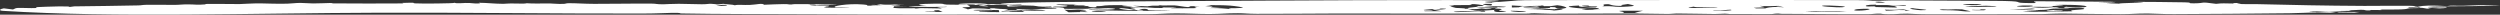 <svg width="341" height="2" viewBox="0 0 341 2" fill="none" xmlns="http://www.w3.org/2000/svg">
<rect x="0" y="0" width="341" height="2" fill="#333333" stroke="none"/>
<path d="M210.515 0.016C224.341 0.011 239.477 -0.02 253.358 0.02C255.062 0.025 254.945 0.092 255.423 0.101C256.73 0.126 257.517 0.046 258.47 0.052C263.101 0.08 267.433 0.092 271.976 0.117C276.656 0.143 274.442 0.352 276.069 0.403C279.246 0.503 276.543 0.23 277.792 0.169C281.435 0.185 285.109 0.215 288.758 0.245C287.867 0.27 286.976 0.295 286.076 0.319C287.666 0.324 289.942 0.366 287.279 0.437C287.868 0.457 288.417 0.48 289.022 0.499C289.188 0.4 292.004 0.392 292.261 0.333C292.518 0.274 290.935 0.288 290.945 0.283C291.05 0.21 297.544 0.31 298.012 0.318C299.25 0.34 298.165 0.462 299.218 0.455C301.029 0.441 299.823 0.191 302.275 0.523C303.25 0.415 303.335 0.471 304.571 0.479C304.733 0.48 304.607 0.417 304.679 0.416C306.548 0.369 305.111 0.486 305.121 0.492C305.291 0.599 307.297 0.551 307.72 0.562C313.024 0.689 316.911 0.776 322.508 0.806C323.718 0.812 327.403 0.768 328.573 0.787C329.728 0.805 329.109 0.882 329.713 0.919C330.682 0.733 331.606 0.713 333.78 0.835C334.59 0.7 334.486 0.809 336.037 0.782C337.329 0.759 339.579 0.597 341 0.735C339.371 0.723 339.539 0.789 337.705 0.829C337.094 0.843 330.727 0.846 331.201 0.984C331.448 1.056 333.558 0.99 333.64 1.003C334.115 1.08 332.937 1.176 331.893 1.142C332.153 1.127 332.467 1.111 332.746 1.095C330.402 0.998 332.014 1.37 330.232 1.045C330.012 1.005 330.097 0.964 329.734 0.921C329.659 0.939 330.103 0.982 329.721 0.99C329.33 0.998 328.589 0.916 328.478 0.985C328.313 1.086 329.931 1.046 330.052 1.052C330.054 1.052 330.055 1.051 330.056 1.05C331.132 1.104 328.885 1.11 328.778 1.12C328.082 1.183 328.556 1.231 327.513 1.283C326.918 1.313 325.402 1.295 324.843 1.305C324.287 1.315 325.152 1.362 324.778 1.373C324.404 1.383 323.938 1.347 323.499 1.359C323.311 1.364 323.32 1.417 323.23 1.419C322.254 1.44 322.894 1.329 322.009 1.335C321.436 1.34 319.513 1.443 320.839 1.474C320.201 1.485 319.58 1.493 318.946 1.501C319.346 1.517 319.759 1.528 320.149 1.546C318.956 1.521 318.416 1.612 317.669 1.619C316.921 1.626 316.25 1.516 315.427 1.57C313.671 1.683 318.02 1.631 318.56 1.651C318.77 1.659 317.962 1.745 317.838 1.747C317.285 1.758 316.631 1.697 316.205 1.699C314.68 1.71 313.746 1.791 312.292 1.807C307.342 1.862 301.202 1.908 296.512 1.925C294.766 1.932 293.715 1.841 292.931 1.843C291.097 1.849 290.873 1.929 289.273 1.933C286.892 1.939 283.539 1.87 281.552 1.855C280.176 1.845 278.93 1.922 278.573 1.924C273.6 1.951 267.551 1.949 263.43 1.95C261.492 1.951 260.572 1.865 260.171 1.867C258.451 1.878 258.912 1.952 257.518 1.944C256.764 1.94 256.623 1.869 256.523 1.867C255.635 1.843 255.458 1.936 254.765 1.939C250.781 1.956 246.944 1.896 242.999 1.887C242.713 1.886 242.739 1.845 242.553 1.847C241.757 1.857 242.127 1.922 241.295 1.927C239.565 1.937 237.788 1.926 235.954 1.918C235.772 1.917 235.691 1.864 235.275 1.864C234.859 1.864 234.543 1.914 233.89 1.911C232.182 1.904 230.497 1.845 228.689 1.841C228.39 1.841 228.019 1.904 227.57 1.904C226.162 1.901 224.077 1.844 222.871 1.842C218.89 1.835 215.217 1.871 211.468 1.872C210.587 1.872 209.806 1.813 209.347 1.812C208.314 1.809 209.094 1.864 208.047 1.864C199.493 1.866 190.907 1.84 182.253 1.845C178.854 1.847 174.717 1.904 171.433 1.888C170.067 1.881 169.819 1.805 168.853 1.804C167.13 1.803 166.817 1.901 165 1.911C163.549 1.919 161.887 1.821 160.378 1.827C158.869 1.833 158.173 1.928 156.439 1.94C155.012 1.949 153.018 1.906 151.464 1.913C137.219 1.977 123.192 2.016 108.86 1.942C103.802 1.915 98.191 1.929 92.965 1.835C92.474 1.826 93.225 1.734 91.651 1.753C90.805 1.764 89.625 1.843 87.671 1.847C76.05 1.871 63.655 1.701 51.84 1.734C34.141 1.785 15.798 2.441 0.419 1.481C-0.336 1.434 0.073 1.203 0.525 1.138C0.945 1.185 1.332 1.24 1.771 1.293C2.324 1.005 2.227 1.08 4.275 1.106C5.537 1.122 4.529 0.998 5.202 0.963C6.073 0.918 10.166 0.776 9.379 0.967C9.632 0.933 9.866 0.902 10.114 0.869C13.076 0.84 15.955 0.793 18.852 0.738C19.353 0.728 19.376 0.668 19.893 0.659C21.282 0.632 22.384 0.672 23.815 0.666C24.592 0.663 24.7 0.593 25.718 0.598C26.735 0.602 26.713 0.696 28.101 0.594C27.197 0.477 31.23 0.562 32.664 0.555C32.873 0.554 34.58 0.448 35.487 0.46C36.398 0.472 37.78 0.54 39.188 0.501C39.848 0.483 40.249 0.401 40.961 0.397C41.462 0.393 42.063 0.466 42.698 0.469C43.331 0.472 44.703 0.413 44.955 0.412C45.862 0.408 44.861 0.459 45.481 0.461C48.477 0.473 51.957 0.501 54.91 0.466C55.273 0.462 54.77 0.401 54.819 0.399C57.283 0.325 55.968 0.404 56.633 0.458C57.278 0.511 61.995 0.482 62.03 0.377C62.175 0.508 63.224 0.408 63.496 0.404C64.556 0.389 64.348 0.503 65.376 0.468C65.753 0.455 65.019 0.378 65.424 0.38C66.426 0.386 67.327 0.51 68.66 0.522C68.983 0.525 69.087 0.47 69.659 0.472C70.233 0.474 72.635 0.541 71.526 0.425C72.983 0.518 73.276 0.467 74.971 0.469C75.4 0.47 75.953 0.559 76.866 0.531C77.175 0.522 77.166 0.437 77.631 0.436C78.694 0.434 79.696 0.523 81.046 0.526C83.569 0.533 86.256 0.471 88.887 0.493C89.602 0.499 89.423 0.585 90.463 0.586C90.616 0.586 91.869 0.512 92.588 0.519C93.02 0.523 95.261 0.576 95.713 0.58C96.461 0.586 96.594 0.503 97.004 0.52C98.188 0.566 97.238 0.689 98.662 0.521C99.131 0.614 99.963 0.605 100.23 0.719C100.714 0.594 101.343 0.714 102.283 0.672C103.223 0.63 103.993 0.388 104.221 0.649C104.66 0.617 106.53 0.563 106.846 0.559C107.776 0.548 107.278 0.62 107.98 0.61C108.104 0.609 107.974 0.559 108.767 0.564C109.288 0.567 113.1 0.57 113.328 0.577C115.925 0.655 111.912 0.626 111.351 0.68C111.251 0.666 111.153 0.651 111.047 0.638C109.9 0.614 110.553 0.726 111.073 0.752C111.594 0.778 112.566 0.728 112.999 0.765C113.214 0.783 113.081 0.917 112.429 0.901C113.126 0.942 112.174 0.985 112.45 1.024C112.753 1.066 115.887 1.079 115.903 1.006C115.318 1.003 114.59 1.006 113.998 1.003C113.224 0.875 115.575 0.437 117.731 0.612C119.295 0.738 116.717 0.839 120.417 0.733C119.848 0.728 119.367 0.716 118.85 0.71C118.795 0.614 119.634 0.72 120.066 0.689C120.274 0.674 118.993 0.606 120.105 0.584C121.061 0.721 121.797 0.583 123.4 0.581C122.954 0.606 122.508 0.63 122.063 0.655C124.772 0.754 118.479 0.787 123.747 0.843C123.113 0.847 122.483 0.846 121.846 0.853C122.154 0.903 121.66 1.051 121.937 1.083C122.662 1.165 123.735 1.115 124.619 1.122C125.006 1.125 124.766 1.165 124.798 1.166C125.328 1.17 125.211 1.111 125.676 1.108C126.262 1.103 127.952 1.16 128.226 1.153C128.935 1.137 127.754 1.021 127.823 1.013C128.275 0.957 129.198 1.003 129.15 0.93C126.928 0.98 120.526 0.916 126.318 0.795C124.721 0.676 125.182 0.513 127.478 0.5C129.377 0.49 128.152 0.555 129.14 0.627C129.268 0.636 131.812 0.67 131.942 0.619C131.841 0.736 132.668 0.84 132.113 0.961C132.032 0.978 130.988 0.971 131.352 1.069C131.534 1.117 132.057 1.223 131.972 1.285C132.187 1.242 132.411 1.194 132.629 1.149C134.194 1.136 134.416 1.183 135.271 1.263C135.232 1.23 134.442 1.088 135.642 1.131C135.704 1.134 135.757 1.185 136.367 1.21C137.599 1.26 137.856 1.276 136.91 1.425C139.463 1.34 140.012 1.505 142.63 1.457C142.11 1.266 141.189 1.313 138.793 1.35C138.688 1.304 138.64 1.259 138.532 1.213C141.723 1.317 140.146 1.306 141.953 1.214C142.396 1.191 144.754 1.215 143.967 1.086C143.781 1.056 142.316 1.06 142.484 1.012C142.517 1.003 144.298 0.98 144.455 0.992C146.426 1.144 142.904 1.251 148.331 1.195C148.481 1.193 148.533 1.138 148.826 1.13C149.375 1.115 149.382 1.18 149.873 1.165C150.364 1.15 151.044 1.063 151.782 1.144C153.132 1.29 149.948 1.374 148.53 1.296C147.955 1.487 158.085 1.491 158.713 1.475C161.454 1.404 156.893 1.445 156.658 1.392C156.56 1.37 156.609 1.086 155.455 1.27C155.113 1.324 156.54 1.396 155.689 1.426C154.837 1.457 155.174 1.373 155.113 1.367C154.901 1.347 153.994 1.378 153.877 1.366C152.068 1.186 152.234 0.915 154.631 1.316C155.675 1.225 153.279 1.081 154.577 1.019C156.154 0.944 157.305 1.074 157.503 1.08C159.88 1.149 157.14 0.96 160.043 1.02C161.659 1.054 157.624 1.146 161.315 1.133C164.404 1.123 162.736 1.057 162.96 0.908C163.013 0.873 164.706 0.83 162.401 0.845C162.336 0.884 162.213 0.935 162.067 0.971C161.501 0.943 160.559 0.748 160.259 0.741C158.792 0.709 158.863 0.81 157.998 0.691C158.615 0.821 157.61 0.742 157.233 0.77C155.832 0.871 157.669 0.909 154.525 0.779C154.934 0.84 155.305 0.9 155.702 0.961C155.325 0.963 154.947 0.965 154.57 0.967C154.007 0.832 152.004 0.85 153.818 0.714C151.636 0.676 150.754 0.705 150.276 0.81C150.185 0.83 149.857 0.838 149.472 0.84C149.545 0.869 149.638 0.96 149.578 0.971C149.035 1.069 148.193 0.9 148.48 0.835C148.21 0.832 147.997 0.828 147.922 0.827C147.444 0.817 148.38 0.758 147.993 0.738C147.866 0.732 146.521 0.744 146.495 0.721C146.333 0.568 148.546 0.678 144.101 0.59C143.994 0.728 146.058 0.698 145.528 0.845C144.959 1.004 143.798 0.791 143.544 0.986C143.45 0.954 143.408 0.927 143.327 0.891C141.529 0.975 141.505 0.813 140.956 0.778C139.889 0.708 134.985 0.718 139.388 0.859C138.744 0.873 138.087 0.879 137.446 0.891C137.3 0.601 137.69 0.717 134.604 0.672C133.924 0.663 133.703 0.535 133.036 0.687C133.127 0.538 131.117 0.628 130.929 0.61C129.726 0.492 134.194 0.329 134.767 0.592C135.521 0.49 135.518 0.625 136.36 0.607C137.576 0.581 137.745 0.555 139.189 0.654C140.611 0.514 133.625 0.593 137.86 0.406C142.096 0.219 166.759 0.115 172.512 0.087C182.936 0.037 188.416 0.004 197.779 0.012C198.703 0.013 205.675 -0.001 204.226 0.162C204.018 0.185 201.019 0.247 203.591 0.374C203.068 0.299 204.58 0.25 204.707 0.242C207.618 0.062 205.933 0.018 210.515 0.016ZM224.1 1.466C218.119 1.429 222.513 1.538 221.271 1.783C222.038 1.784 222.803 1.785 223.57 1.785C223.369 1.77 223.17 1.754 222.968 1.739C222.967 1.739 222.966 1.739 222.966 1.739C223.343 1.648 223.723 1.557 224.1 1.466ZM321.868 1.63C321.634 1.663 321.404 1.695 321.151 1.727C320.361 1.717 319.574 1.707 318.783 1.697C318.878 1.675 318.969 1.653 319.063 1.631C319.998 1.632 320.93 1.633 321.868 1.63ZM147.694 1.332C146.575 1.242 146.676 1.402 145.19 1.329C145.372 1.447 145.574 1.563 145.766 1.68C146.897 1.663 147.155 1.618 148.383 1.647C148.24 1.609 148.094 1.57 147.954 1.532C147.749 1.54 147.532 1.55 147.334 1.557C147.018 1.45 148.982 1.435 147.698 1.331C147.697 1.332 147.695 1.332 147.694 1.332ZM136.23 1.379C135.628 1.364 133.245 1.306 132.919 1.355C131.817 1.521 138.542 1.416 133.585 1.563C133.608 1.587 133.585 1.61 133.585 1.633C134.489 1.641 135.391 1.648 136.301 1.654C136.253 1.562 136.285 1.472 136.23 1.379ZM202.469 1.476C201.544 1.464 197.136 1.542 198.573 1.647C198.996 1.678 200.963 1.527 201.712 1.534C202.196 1.538 201.653 1.62 202.609 1.59C202.567 1.554 202.541 1.513 202.466 1.477C202.467 1.477 202.468 1.476 202.469 1.476ZM204.203 0.996C203.247 1.011 202.277 1.03 201.315 1.045C202.017 1.139 203.399 1.079 203.481 1.211C203.217 1.221 202.957 1.231 202.694 1.241C202.492 1.212 202.294 1.183 202.095 1.154C201.269 1.226 201.77 1.262 200.231 1.241C201.161 1.441 201.334 1.548 203.968 1.346C203.471 1.455 203.939 1.808 205.399 1.555C205.673 1.509 204.532 1.477 204.519 1.47C204.343 1.377 204.976 1.318 204.788 1.23C204.703 1.19 204.008 1.191 203.903 1.136C203.855 1.109 204.517 1.032 204.203 0.996ZM206.108 1.467C205.812 1.523 206.824 1.657 207.702 1.63C209.071 1.588 206.912 1.461 206.108 1.467ZM321.873 1.63C321.871 1.63 321.869 1.63 321.868 1.63C321.868 1.63 321.869 1.63 321.87 1.63C321.871 1.63 321.872 1.63 321.873 1.63ZM139.332 1.444C138.624 1.492 137.574 1.485 137.652 1.561C137.307 1.546 136.958 1.532 136.614 1.517C136.617 1.54 136.623 1.562 136.627 1.585C137.664 1.599 138.698 1.614 139.736 1.628C139.606 1.567 139.485 1.506 139.332 1.444ZM128.031 1.391C126.727 1.383 127.82 1.487 127.534 1.537C127.248 1.587 126.086 1.546 126.223 1.618C126.99 1.621 127.791 1.623 128.568 1.626C128.363 1.548 128.22 1.469 128.028 1.391C128.029 1.391 128.03 1.391 128.031 1.391ZM248.508 1.548C247.624 1.525 247.985 1.446 246.238 1.539C246.24 1.539 246.241 1.539 246.242 1.539C247.904 1.603 250.043 1.661 251.877 1.598C250.756 1.515 249.9 1.583 248.508 1.548ZM150.787 1.565C151.161 1.502 149.421 1.45 149.038 1.508C148.417 1.602 150.218 1.659 150.787 1.565ZM284.235 0.994C285.581 0.801 283.031 0.585 280.361 0.679C280.13 0.687 281.854 0.748 281.343 0.786C281.292 0.789 280.346 0.785 280.112 0.811C279.877 0.838 280.123 0.901 279.74 0.927C279.066 0.972 277.544 0.888 277.04 0.948C276.974 0.956 277.918 1.039 277.977 1.042C278.946 1.093 279.88 0.984 280.03 0.983C280.8 0.979 280.684 1.065 280.879 1.085C281.247 1.122 281.894 1.085 281.939 1.087C283.109 1.162 280.436 1.141 280.075 1.172C279.103 1.255 280.003 1.332 277.671 1.379C277.45 1.383 274.799 1.378 278.14 1.474C271.581 1.673 281.435 1.587 282.505 1.543C282.998 1.523 282.251 1.442 282.551 1.405C283.234 1.321 284.398 1.306 284.294 1.188C284.069 0.94 282.54 1.103 281.487 1.061C281.597 1.007 281.639 0.955 281.844 0.902C281.529 0.973 284.138 1.008 284.235 0.994C284.235 0.994 284.235 0.994 284.235 0.994ZM267.632 1.277C266.158 1.203 266.263 1.359 264.913 1.27C263.723 1.41 266.07 1.401 266.344 1.409C267.592 1.444 267.564 1.597 268.841 1.55C268.402 1.46 268.044 1.368 267.632 1.277ZM280.446 1.342C279.461 1.421 281.224 1.42 281.295 1.435C282.074 1.596 276.794 1.565 280.446 1.342ZM196.729 1.161C196.229 1.156 196.546 1.232 196.105 1.254C195.663 1.277 194.151 1.212 194.189 1.259C194.228 1.306 196.998 1.429 194.218 1.456C194.312 1.482 194.28 1.502 194.326 1.526C195.09 1.527 195.861 1.528 196.625 1.529C196.206 1.452 195.776 1.372 195.373 1.298C195.802 1.237 196.043 1.315 196.066 1.315C196.066 1.315 196.066 1.315 196.066 1.315C196.866 1.309 197.854 1.173 196.729 1.161ZM236.143 1.4C236.292 1.209 235.112 1.422 234.627 1.445C234.143 1.469 233.477 1.398 233.727 1.48C234.511 1.537 236.126 1.421 236.143 1.399C236.143 1.399 236.143 1.4 236.143 1.4ZM259.628 1.278C258.393 1.324 258.589 1.373 257.078 1.317C257.137 1.363 257.195 1.41 257.254 1.455C258.454 1.456 258.369 1.323 259.758 1.376C259.985 1.385 259.498 1.492 260.525 1.457C260.226 1.401 259.923 1.337 259.628 1.278ZM253.507 1.448C254.925 1.441 256.05 1.069 253.438 1.237C253.051 1.262 252.441 1.454 253.507 1.448ZM209.809 1.152C207.397 1.141 210.137 1.201 210.765 1.258C205.15 1.304 211.399 1.243 211.959 1.433C212.645 1.379 213.93 1.255 212.503 1.222C211.908 1.208 212.125 1.264 212.089 1.264C210.994 1.25 211.126 1.158 209.809 1.152ZM270.192 1.268C270.1 1.271 270.243 1.335 269.953 1.348C269.664 1.361 269.008 1.316 268.943 1.355C268.878 1.395 270.194 1.426 270.597 1.397C271.001 1.368 271.014 1.244 270.192 1.268ZM260.935 1.11C259.73 1.156 261.701 1.393 261.963 1.392C264.265 1.379 260.867 1.185 260.935 1.11ZM215.41 0.75C212.503 0.87 214.63 1.079 216.451 1.204C216.692 1.179 216.938 1.153 217.176 1.128C216.083 1.282 214.168 1.435 218.428 1.3C216.096 1.264 218.049 1.223 218.064 1.214C218.321 0.93 214.867 1.062 215.413 0.75C215.412 0.75 215.411 0.75 215.41 0.75ZM274.111 1.336C275.376 1.335 278.666 1.286 277.131 1.162C276.123 1.22 275.119 1.278 274.111 1.336ZM167.81 0.767C166.776 0.696 165.822 0.697 164.547 0.702C165.695 0.805 164.941 0.817 164.554 0.842C163.967 0.88 165.389 0.877 165.393 0.883C165.367 0.981 164.46 0.996 166.525 0.994C166.014 1.028 165.51 1.062 165 1.096C166.574 1.101 166.944 1.164 167.942 1.242C166.973 1.052 168.249 1.171 169.407 1.076C169.985 1.029 168.336 0.803 167.806 0.767C167.807 0.767 167.808 0.767 167.81 0.767ZM212.406 0.712C212.106 0.746 211.832 0.793 211.543 0.832C211.228 0.835 210.912 0.839 210.596 0.842C210.557 0.812 210.525 0.78 210.479 0.751C210.063 0.742 210.225 0.785 210.102 0.789C210.102 0.788 210.102 0.788 210.102 0.788C208.33 0.844 207.604 0.838 206.216 0.744C206.216 0.837 206.216 0.93 206.216 1.023C206.528 1.014 206.844 1.005 207.155 0.997C207.321 0.947 207.488 0.897 207.654 0.847C208.015 0.874 208.372 0.902 208.733 0.929C209.023 0.911 209.37 0.892 209.62 0.875C211.061 1.135 207.787 0.958 207.758 1.066C207.738 1.135 211.036 1.132 211.511 1.084C211.579 1.077 210.866 0.884 212.073 0.985C212.261 1.001 212.328 1.419 213.628 1.08C213.814 1.032 213.166 0.772 212.406 0.712ZM200.433 0.577C202.287 0.845 195.445 0.562 198.397 0.782C197.555 0.905 197.711 0.903 198.56 1.012C198.634 1.022 198.048 1.056 198.098 1.06C198.891 1.12 199.847 1.088 199.854 1.198C200.068 1.192 200.27 1.187 200.485 1.181C199.591 1.078 201.012 1.009 201.562 0.922C201.812 0.882 201.237 0.87 201.447 0.836C201.525 0.823 202.329 0.848 202.362 0.812C202.43 0.73 201.926 0.62 201.07 0.56C201.07 0.56 201.07 0.56 201.07 0.56C200.856 0.565 200.647 0.571 200.433 0.577ZM240.053 0.799C240.368 0.947 241.633 0.99 239.204 1.062C239.324 1.091 239.448 1.12 239.568 1.149C239.978 1.146 240.374 1.144 240.791 1.142C242.039 0.706 244.319 1.198 242.859 0.888C242.7 0.855 241.728 0.892 242.687 0.801C242.686 0.801 242.685 0.801 242.683 0.801C241.344 0.829 241.175 0.881 240.053 0.799ZM231.087 0.902C227.997 1.214 235.356 1.076 234.127 0.993C234.016 0.986 230.846 1.053 231.087 0.902ZM255.879 0.632C254.494 0.626 254.402 0.794 254.541 0.855C254.681 0.915 255.64 0.854 255.764 0.863C256.168 0.895 255.312 0.916 255.836 0.959C256.009 0.973 258.422 1.033 258.532 1.026C259.146 0.985 258.249 0.847 258.424 0.831C258.997 0.779 259.774 0.851 259.94 0.777C260.297 0.62 258.849 0.785 258.604 0.788C257.866 0.795 257.93 0.707 257.377 0.689C256.825 0.671 256.464 0.702 255.976 0.696C255.814 0.693 255.949 0.632 255.879 0.632ZM251.299 0.986C252.745 0.859 249.223 0.721 248.805 0.751C247.576 0.839 250.606 1.047 251.299 0.986ZM205.074 0.981C206.397 0.889 203.315 0.814 202.434 0.851C202.597 0.889 204.619 1.012 205.074 0.981ZM216.217 0.751C215.001 0.779 216.614 0.987 217.628 0.984C218.223 0.847 217.663 0.874 217 0.869C216.337 0.863 217.166 0.728 216.217 0.751ZM270.903 0.783C270.641 0.781 266.411 0.894 268.841 0.941C269.027 0.944 271.987 0.924 272.212 0.903C272.663 0.861 271.579 0.789 270.903 0.783ZM222.051 0.549C221.407 0.667 220.774 0.665 221.366 0.804C221.366 0.804 221.367 0.804 221.368 0.804C219.739 0.846 219.667 0.563 219.315 0.569C218.087 0.59 219.251 0.792 218.48 0.858C220.272 0.796 219.758 0.932 221.121 0.941C221.427 0.943 222.65 0.861 222.829 0.811C223.007 0.76 222.383 0.608 222.051 0.549ZM276.878 0.754C275.45 0.709 274.143 0.9 276.123 0.93C277.089 0.945 277.749 0.781 276.878 0.754ZM134.171 0.706C134.389 0.756 134.613 0.806 134.847 0.856C134.32 0.868 133.793 0.88 133.267 0.893C133.683 0.877 134.1 0.861 134.519 0.846C133.531 0.828 133.079 0.737 134.168 0.706C134.169 0.706 134.17 0.706 134.171 0.706ZM98.972 0.668C98.53 0.619 97.658 0.769 97.769 0.781C98.601 0.868 99.586 0.735 98.972 0.668ZM203.119 0.527C201.475 0.506 202.605 0.749 203.613 0.765C202.997 0.719 204.052 0.538 203.119 0.527ZM111.351 0.68C111.498 0.701 111.647 0.721 111.812 0.742C111.292 0.713 111.202 0.694 111.351 0.68ZM270.231 0.569C269.979 0.55 268.123 0.534 267.872 0.558C267.352 0.606 268.8 0.74 269.652 0.699C269.746 0.695 270.48 0.587 270.227 0.569C270.228 0.569 270.229 0.569 270.231 0.569ZM131.946 0.613C131.949 0.615 131.948 0.617 131.942 0.619C131.944 0.617 131.944 0.615 131.946 0.613ZM62.016 0.366C62.026 0.37 62.031 0.373 62.03 0.377C62.026 0.373 62.019 0.37 62.016 0.366ZM257.137 0.362C256.519 0.13 255.094 0.254 256.22 0.368C256.283 0.374 256.987 0.362 257.137 0.362Z" fill="white"/>
</svg>
